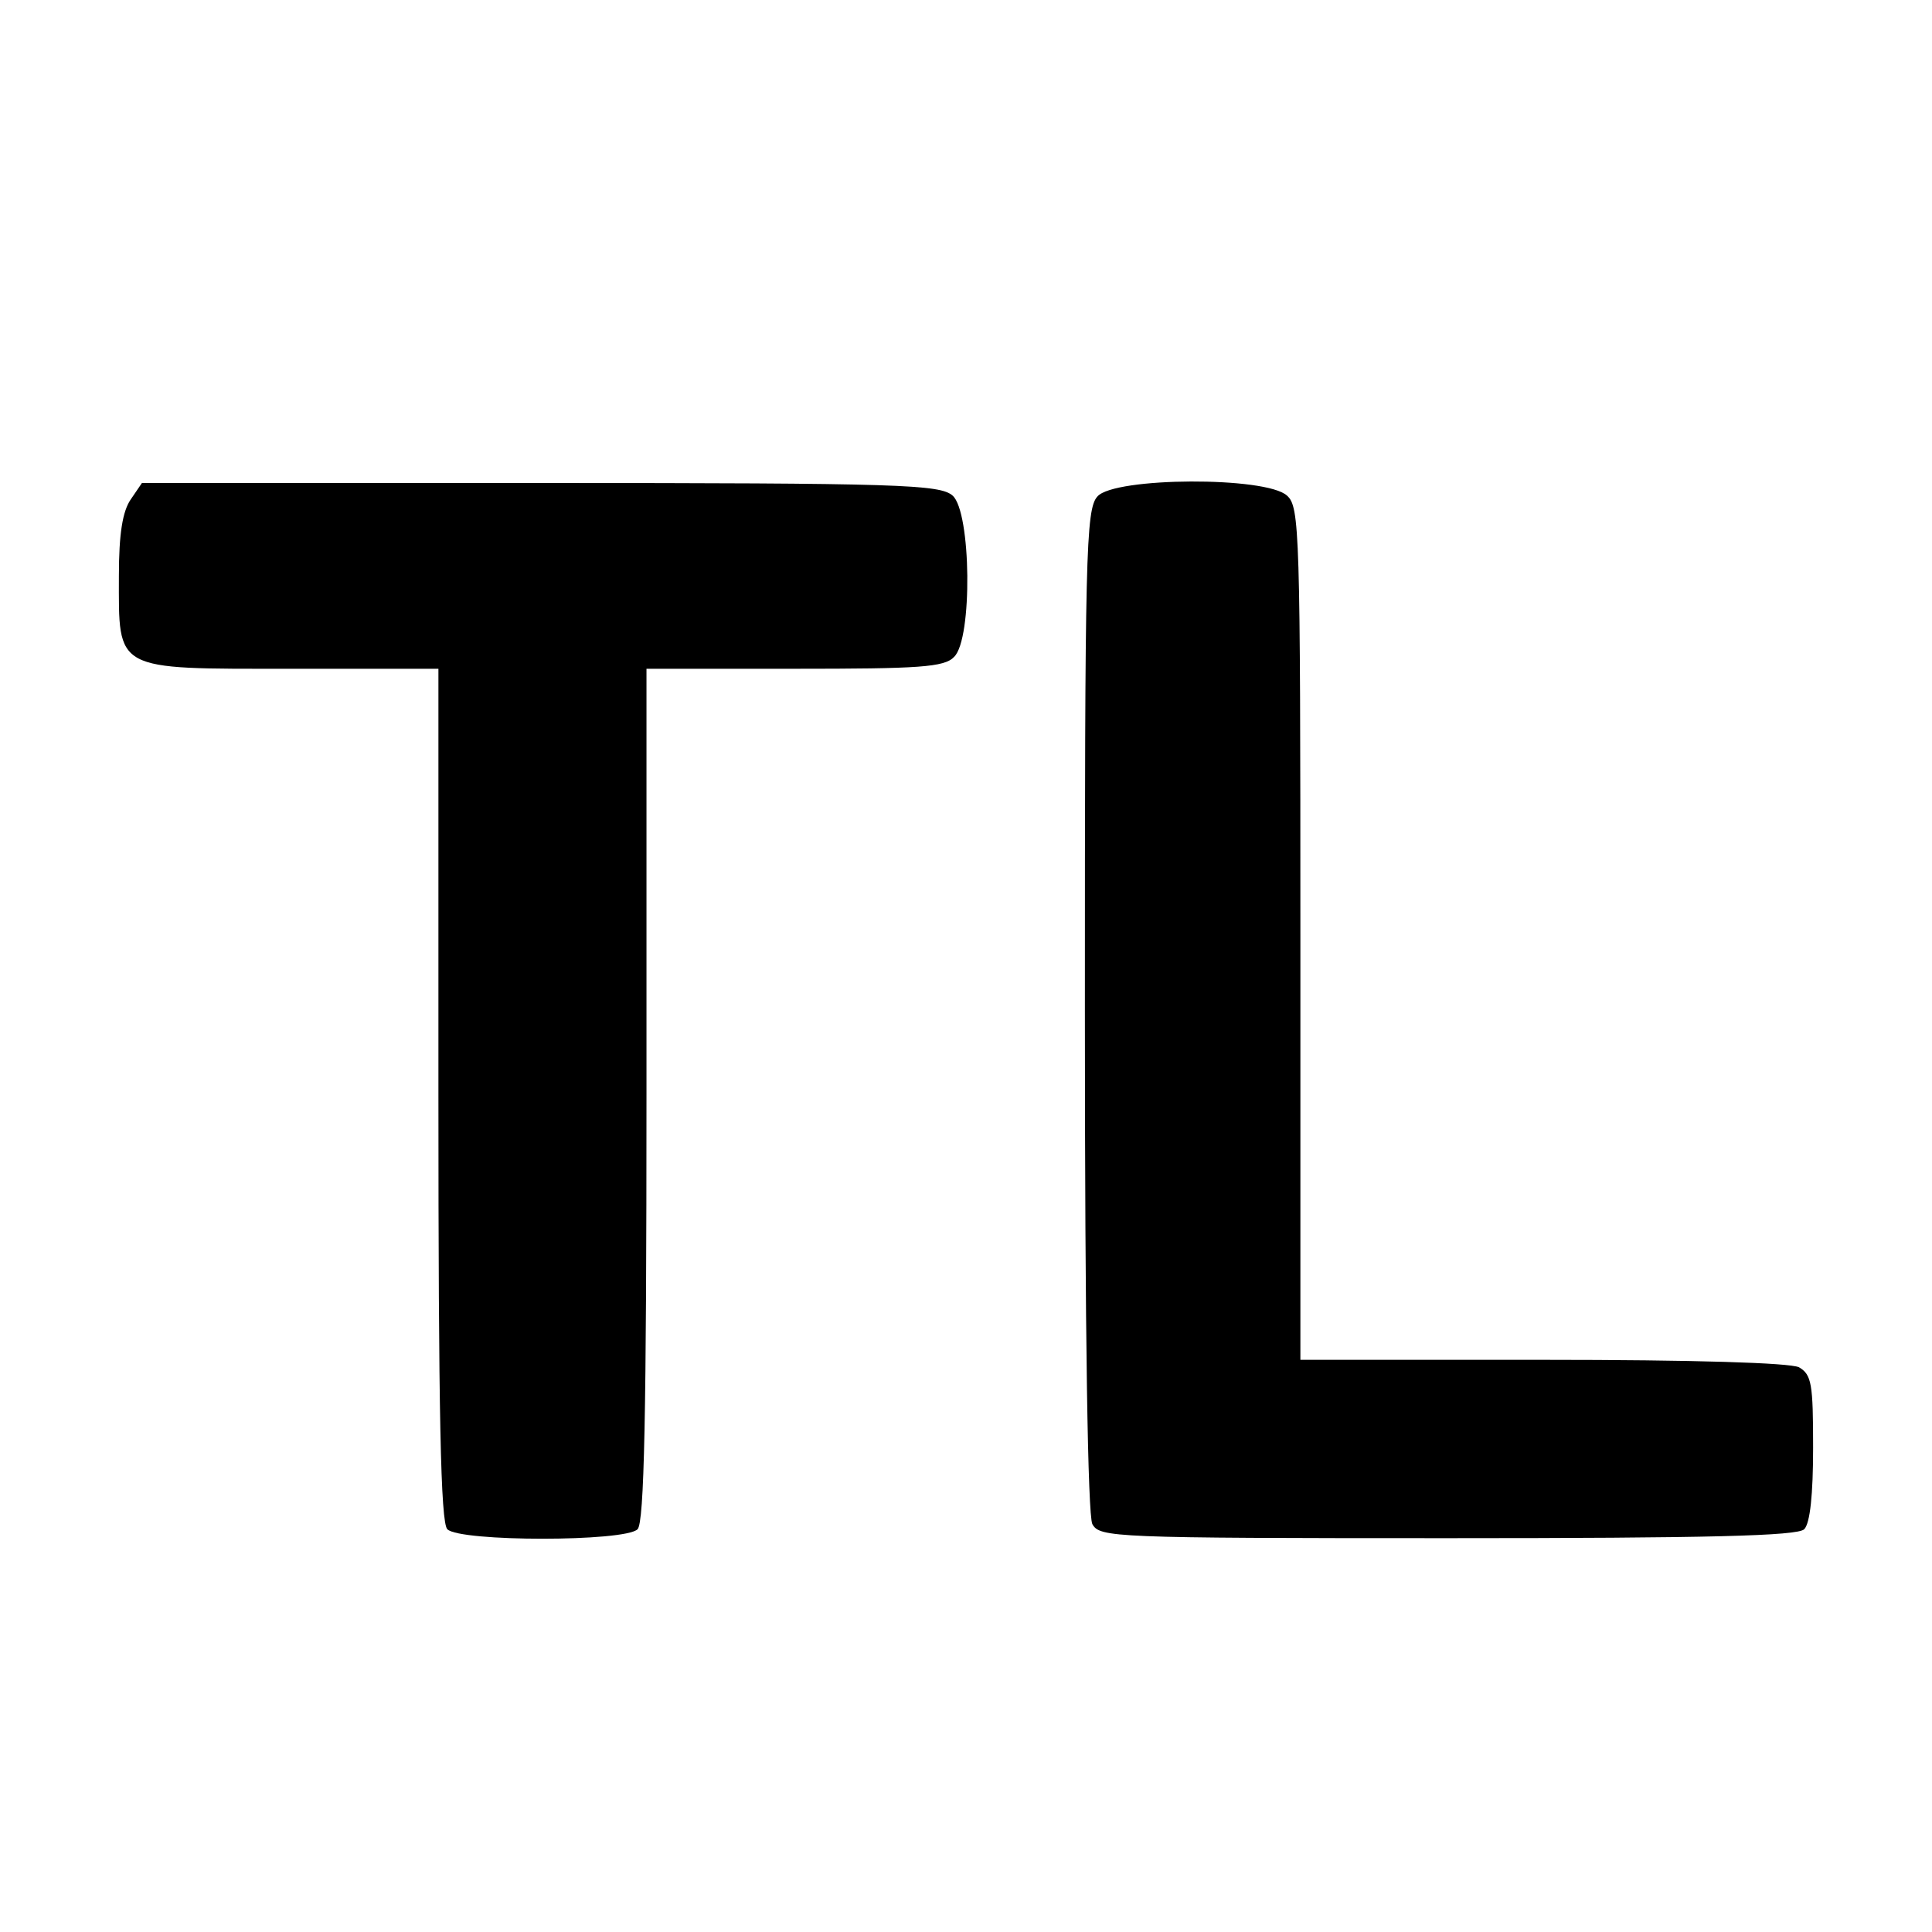 <?xml version="1.0" standalone="no"?>
<!DOCTYPE svg PUBLIC "-//W3C//DTD SVG 20010904//EN"
 "http://www.w3.org/TR/2001/REC-SVG-20010904/DTD/svg10.dtd">
<svg version="1.0" xmlns="http://www.w3.org/2000/svg"
 width="260pt" height="260pt" viewBox="0 0 260 260"
 preserveAspectRatio="xMidYMid meet">
<g transform="translate(0,260) scale(0.1,-0.1)"
fill="#000000" stroke="none">
<path d="M176 1928 c-11 -16 -16 -46 -16 -103 0 -129 -8 -125 231 -125 l199 0
0 -573 c0 -432 3 -576 12 -585 17 -17 239 -17 256 0 9 9 12 153 12 585 l0 573
199 0 c168 0 202 2 215 16 25 24 23 195 -2 217 -17 15 -70 17 -555 17 l-536 0
-15 -22z"/>
<path d="M1477 1932 c-16 -17 -17 -79 -17 -691 0 -444 4 -679 10 -692 10 -18
26 -19 478 -19 351 0 471 3 480 12 8 8 12 47 12 110 0 86 -2 98 -19 108 -13 6
-140 10 -345 10 l-326 0 0 573 c0 543 -1 575 -18 590 -28 26 -232 25 -255 -1z"/>
</g>
</svg>

